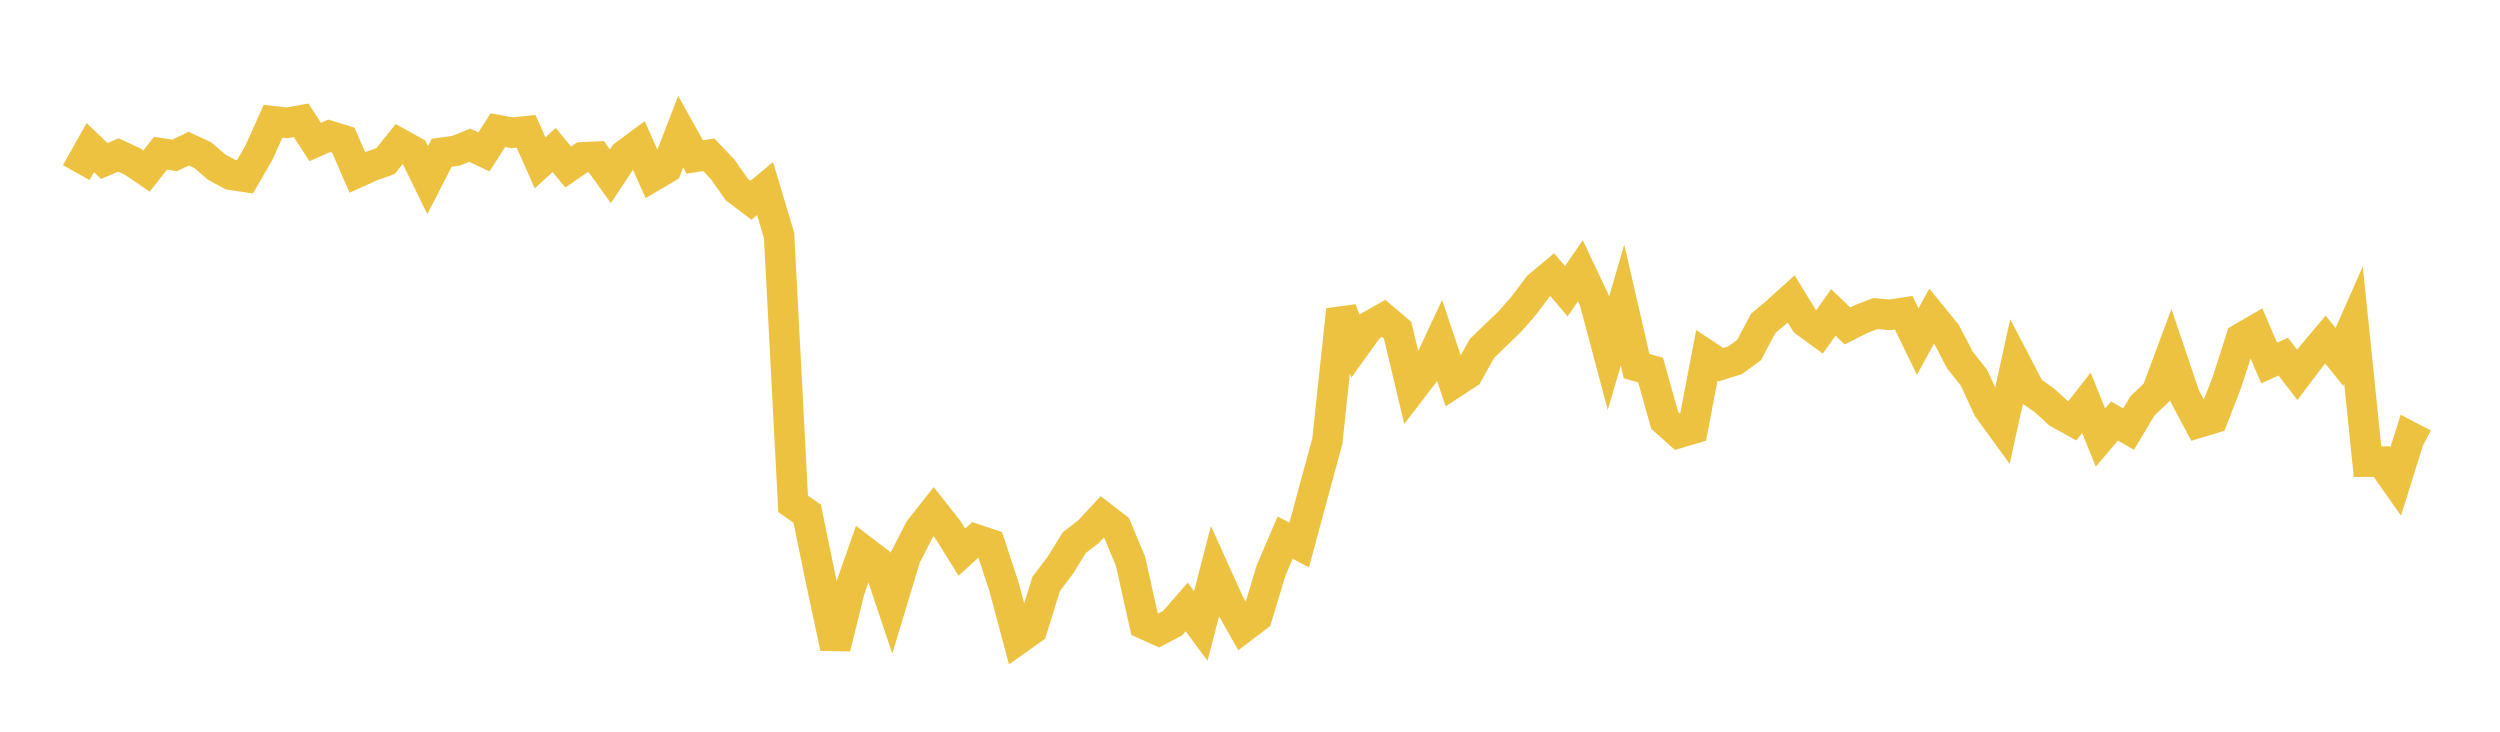 <svg width="164" height="48" xmlns="http://www.w3.org/2000/svg" xmlns:xlink="http://www.w3.org/1999/xlink"><path fill="none" stroke="rgb(237,194,64)" stroke-width="2" d="M5,11.322L5.922,9.684L6.844,10.563L7.766,10.166L8.689,10.593L9.611,11.221L10.533,10.052L11.455,10.195L12.377,9.751L13.299,10.179L14.222,10.968L15.144,11.464L16.066,11.601L16.988,10.014L17.91,7.953L18.832,8.057L19.754,7.891L20.677,9.315L21.599,8.909L22.521,9.193L23.443,11.314L24.365,10.897L25.287,10.569L26.21,9.421L27.132,9.933L28.054,11.817L28.976,10.023L29.898,9.894L30.82,9.528L31.743,9.966L32.665,8.535L33.587,8.711L34.509,8.611L35.431,10.681L36.353,9.84L37.275,10.957L38.198,10.322L39.12,10.277L40.042,11.565L40.964,10.173L41.886,9.492L42.808,11.567L43.731,11.022L44.653,8.638L45.575,10.294L46.497,10.153L47.419,11.127L48.341,12.44L49.263,13.137L50.186,12.367L51.108,15.441L52.03,33.058L52.952,33.697L53.874,38.183L54.796,42.495L55.719,38.765L56.641,36.123L57.563,36.825L58.485,39.581L59.407,36.523L60.329,34.732L61.251,33.566L62.174,34.737L63.096,36.218L64.018,35.383L64.94,35.691L65.862,38.492L66.784,41.935L67.707,41.28L68.629,38.304L69.551,37.09L70.473,35.595L71.395,34.888L72.317,33.898L73.24,34.608L74.162,36.819L75.084,40.948L76.006,41.362L76.928,40.874L77.85,39.818L78.772,41.069L79.695,37.502L80.617,39.543L81.539,41.169L82.461,40.469L83.383,37.424L84.305,35.268L85.228,35.752L86.15,32.333L87.072,28.949L87.994,20.32L88.916,22.686L89.838,21.408L90.76,20.884L91.683,21.662L92.605,25.534L93.527,24.33L94.449,22.361L95.371,25.112L96.293,24.51L97.216,22.862L98.138,21.966L99.06,21.078L99.982,20.023L100.904,18.792L101.826,18.018L102.749,19.109L103.671,17.759L104.593,19.709L105.515,23.172L106.437,20.009L107.359,24.015L108.281,24.278L109.204,27.576L110.126,28.399L111.048,28.126L111.97,23.313L112.892,23.922L113.814,23.638L114.737,22.965L115.659,21.223L116.581,20.443L117.503,19.609L118.425,21.119L119.347,21.792L120.269,20.493L121.192,21.384L122.114,20.918L123.036,20.567L123.958,20.656L124.88,20.513L125.802,22.409L126.725,20.719L127.647,21.848L128.569,23.614L129.491,24.777L130.413,26.773L131.335,28.043L132.257,23.841L133.18,25.612L134.102,26.252L135.024,27.097L135.946,27.606L136.868,26.425L137.79,28.705L138.713,27.617L139.635,28.15L140.557,26.609L141.479,25.739L142.401,23.258L143.323,25.991L144.246,27.722L145.168,27.443L146.09,25.069L147.012,22.193L147.934,21.659L148.856,23.814L149.778,23.394L150.701,24.592L151.623,23.373L152.545,22.274L153.467,23.412L154.389,21.33L155.311,30.286L156.234,30.28L157.156,31.592L158.078,28.645L159,29.127"></path></svg>